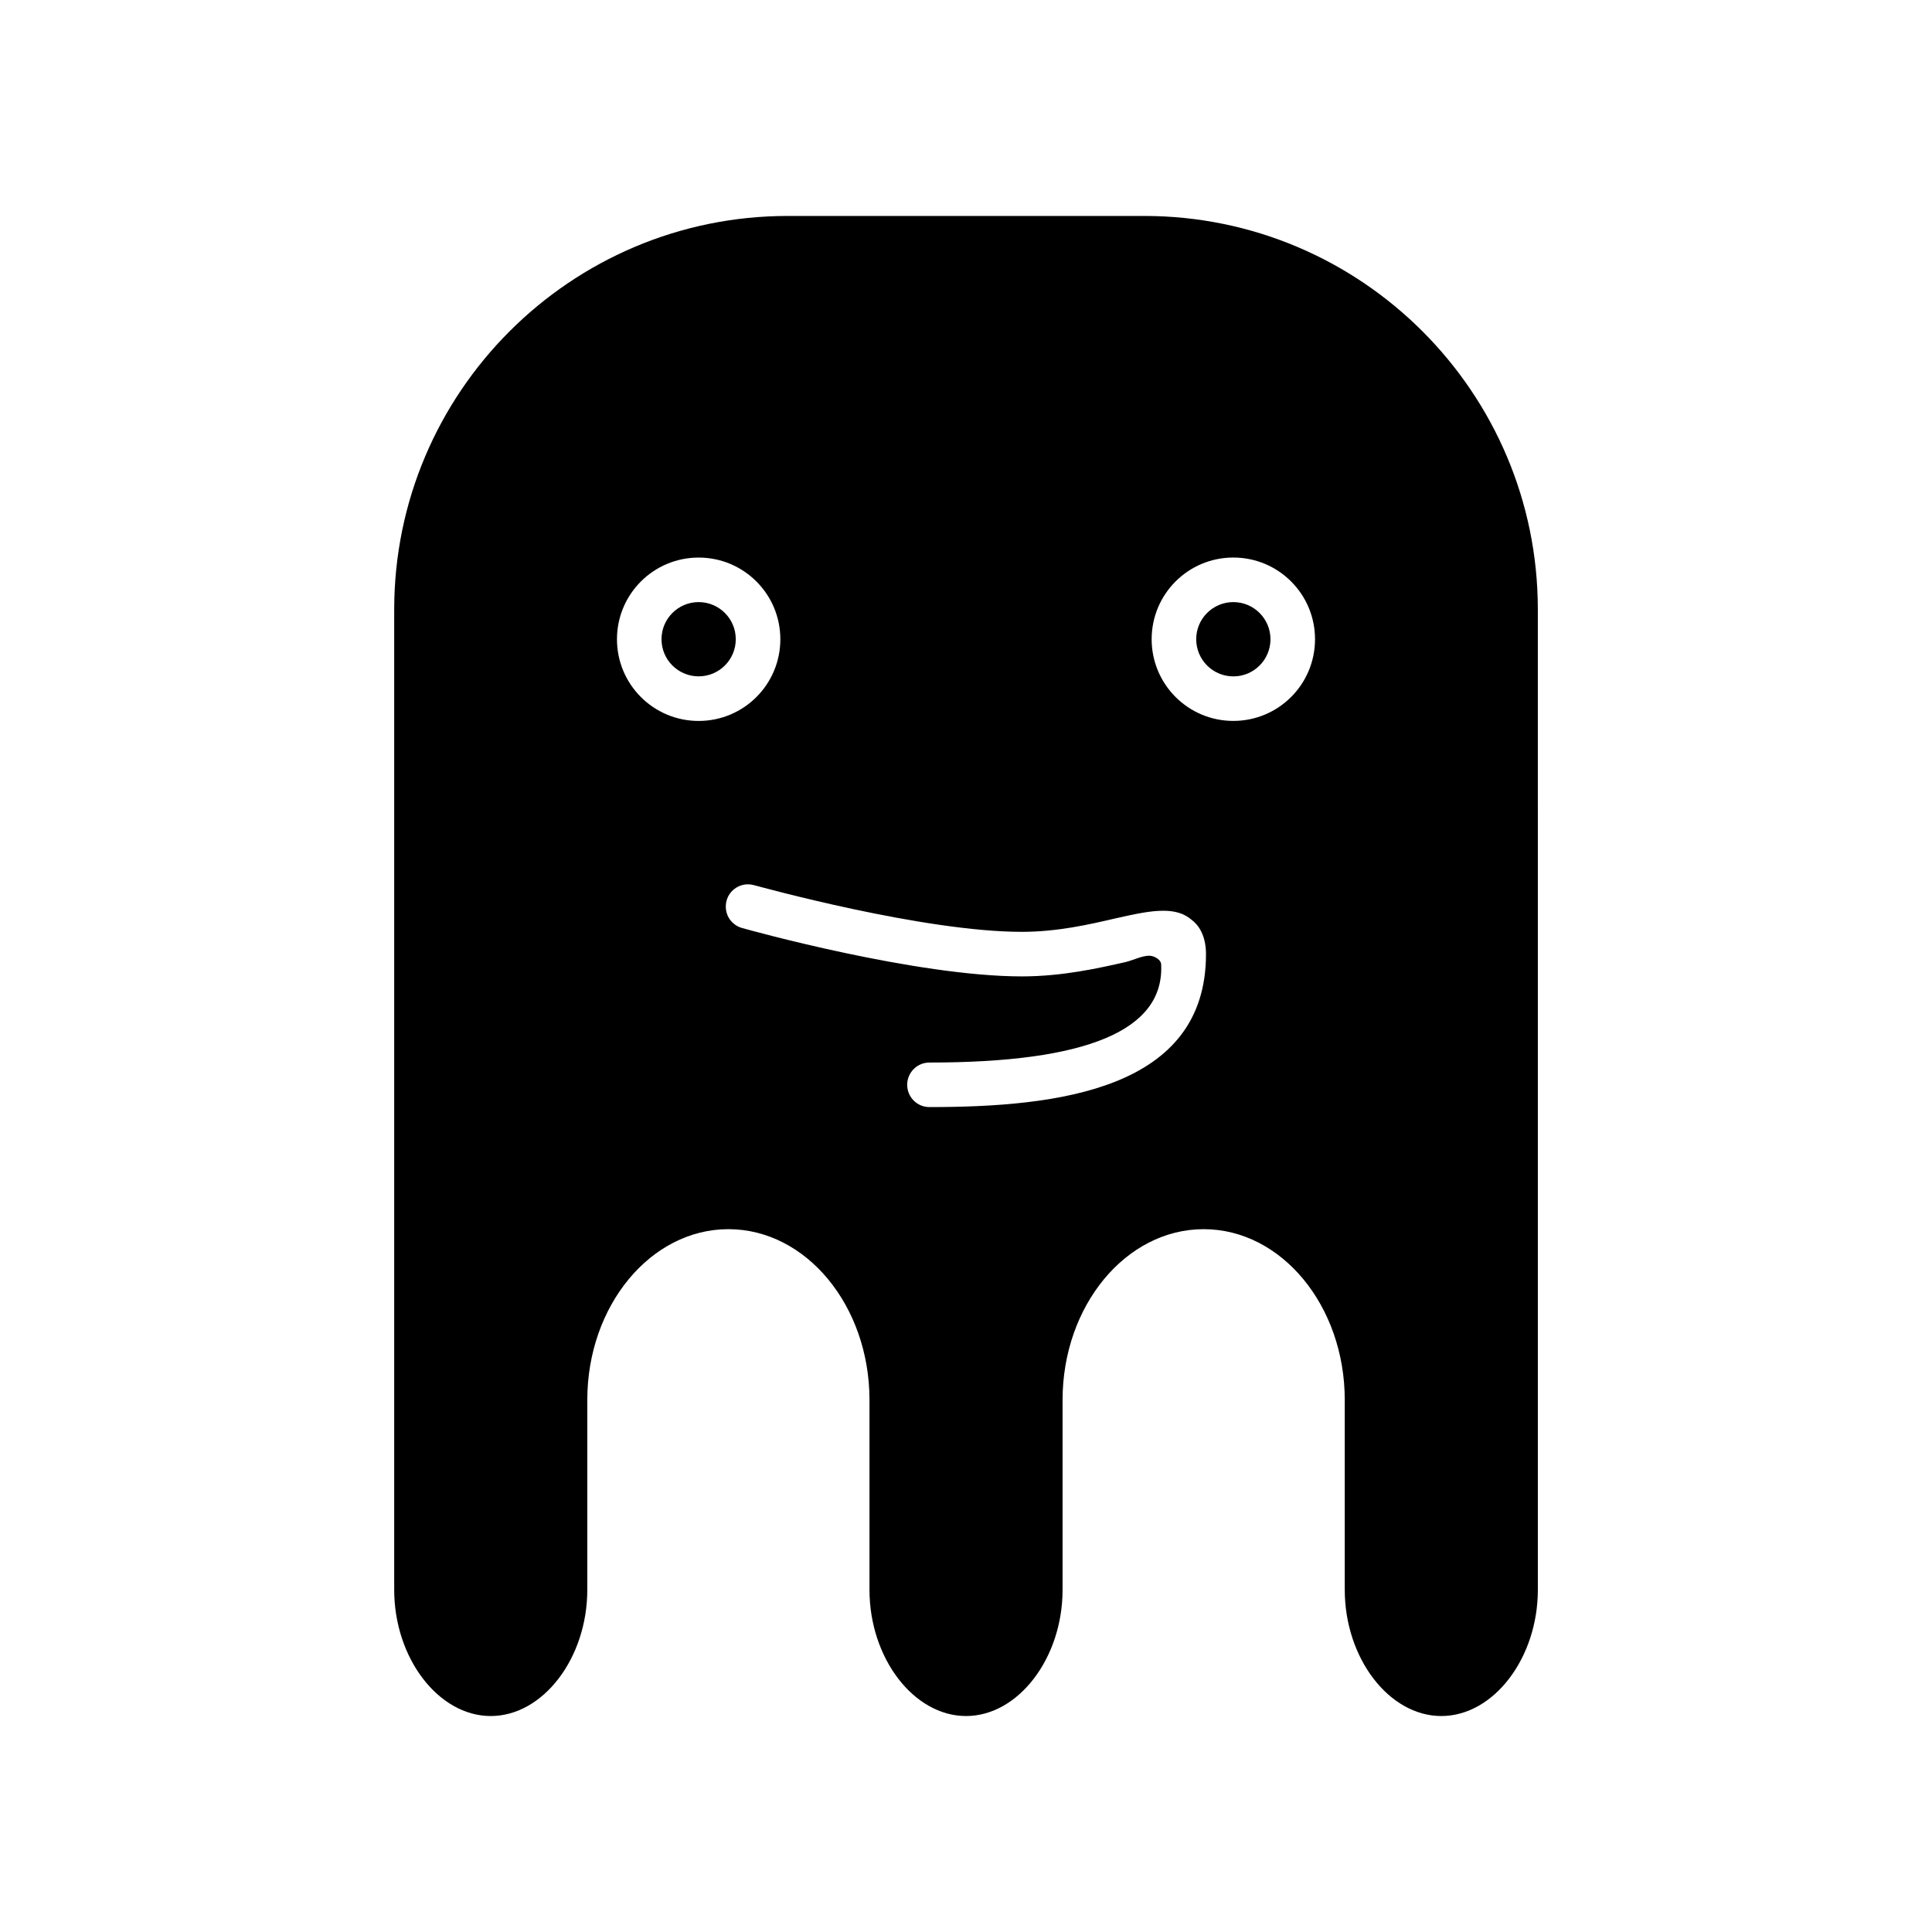 <?xml version="1.0" encoding="UTF-8"?>
<!-- Uploaded to: SVG Repo, www.svgrepo.com, Generator: SVG Repo Mixer Tools -->
<svg fill="#000000" width="800px" height="800px" version="1.1" viewBox="144 144 512 512" xmlns="http://www.w3.org/2000/svg">
 <path d="m470.85 303.57c-5.434 0-9.84 4.41-9.84 9.84 0 5.434 4.41 9.84 9.84 9.84 5.434 0 9.84-4.41 9.84-9.84 0-5.434-4.41-9.84-9.84-9.84zm0 0c-5.434 0-9.84 4.41-9.84 9.84 0 5.434 4.41 9.84 9.84 9.84 5.434 0 9.84-4.41 9.84-9.84 0-5.434-4.41-9.84-9.84-9.84zm-23.617-102.34h-94.465c-57.543 0-104.3 46.762-104.3 104.3v259.78c0 18.105 11.73 33.457 25.586 33.457s25.586-15.352 25.586-33.457v-50.301c0-24.953 16.766-45.266 37.391-45.266s37.391 20.309 37.391 45.266v50.301c0 18.105 11.73 33.457 25.586 33.457s25.586-15.352 25.586-33.457v-50.301c0-24.953 16.766-45.266 37.391-45.266s37.391 20.309 37.391 45.266v50.301c0 18.105 11.73 33.457 25.586 33.457s25.586-15.352 25.586-33.457l-0.004-259.78c0-57.547-46.762-104.3-104.3-104.3zm-139.73 112.18c0-11.965 9.684-21.648 21.648-21.648s21.648 9.684 21.648 21.648-9.684 21.648-21.648 21.648c-11.969 0-21.648-9.684-21.648-21.648zm82.812 123.98c-3.305 0-5.902-2.676-5.902-5.902 0-3.227 2.598-5.902 5.902-5.902 41.723 0 62.293-8.516 61.402-26.055-0.062-1.164-1.535-1.914-2.281-2.125-2-0.574-4.879 1.023-7.242 1.574-7.008 1.574-16.609 3.777-27.395 3.777-28.023 0-72.266-12.281-74.156-12.832-1.496-0.395-2.754-1.418-3.543-2.754-0.789-1.418-0.945-2.992-0.551-4.488 0.707-2.598 3.07-4.328 5.668-4.328 0.551 0 1.102 0.078 1.652 0.234 1.812 0.473 44.793 12.359 70.926 12.359 9.445 0 17.949-1.969 24.719-3.543 4.879-1.102 9.133-2.047 12.754-2.047 3.148 0 5.512 0.707 7.477 2.363 1.812 1.34 3.856 4.094 3.856 9.133 0.004 35.891-39.199 40.535-73.285 40.535zm80.531-102.34c-11.965 0-21.648-9.684-21.648-21.648s9.684-21.648 21.648-21.648 21.648 9.684 21.648 21.648-9.684 21.648-21.648 21.648zm0-31.488c-5.434 0-9.84 4.41-9.84 9.84 0 5.434 4.41 9.84 9.84 9.84 5.434 0 9.84-4.41 9.84-9.84 0-5.434-4.41-9.84-9.84-9.84zm-141.7 0c-5.434 0-9.84 4.41-9.84 9.84 0 5.434 4.41 9.84 9.84 9.84 5.434 0 9.84-4.41 9.84-9.84 0.004-5.434-4.406-9.84-9.84-9.84z"/>
</svg>